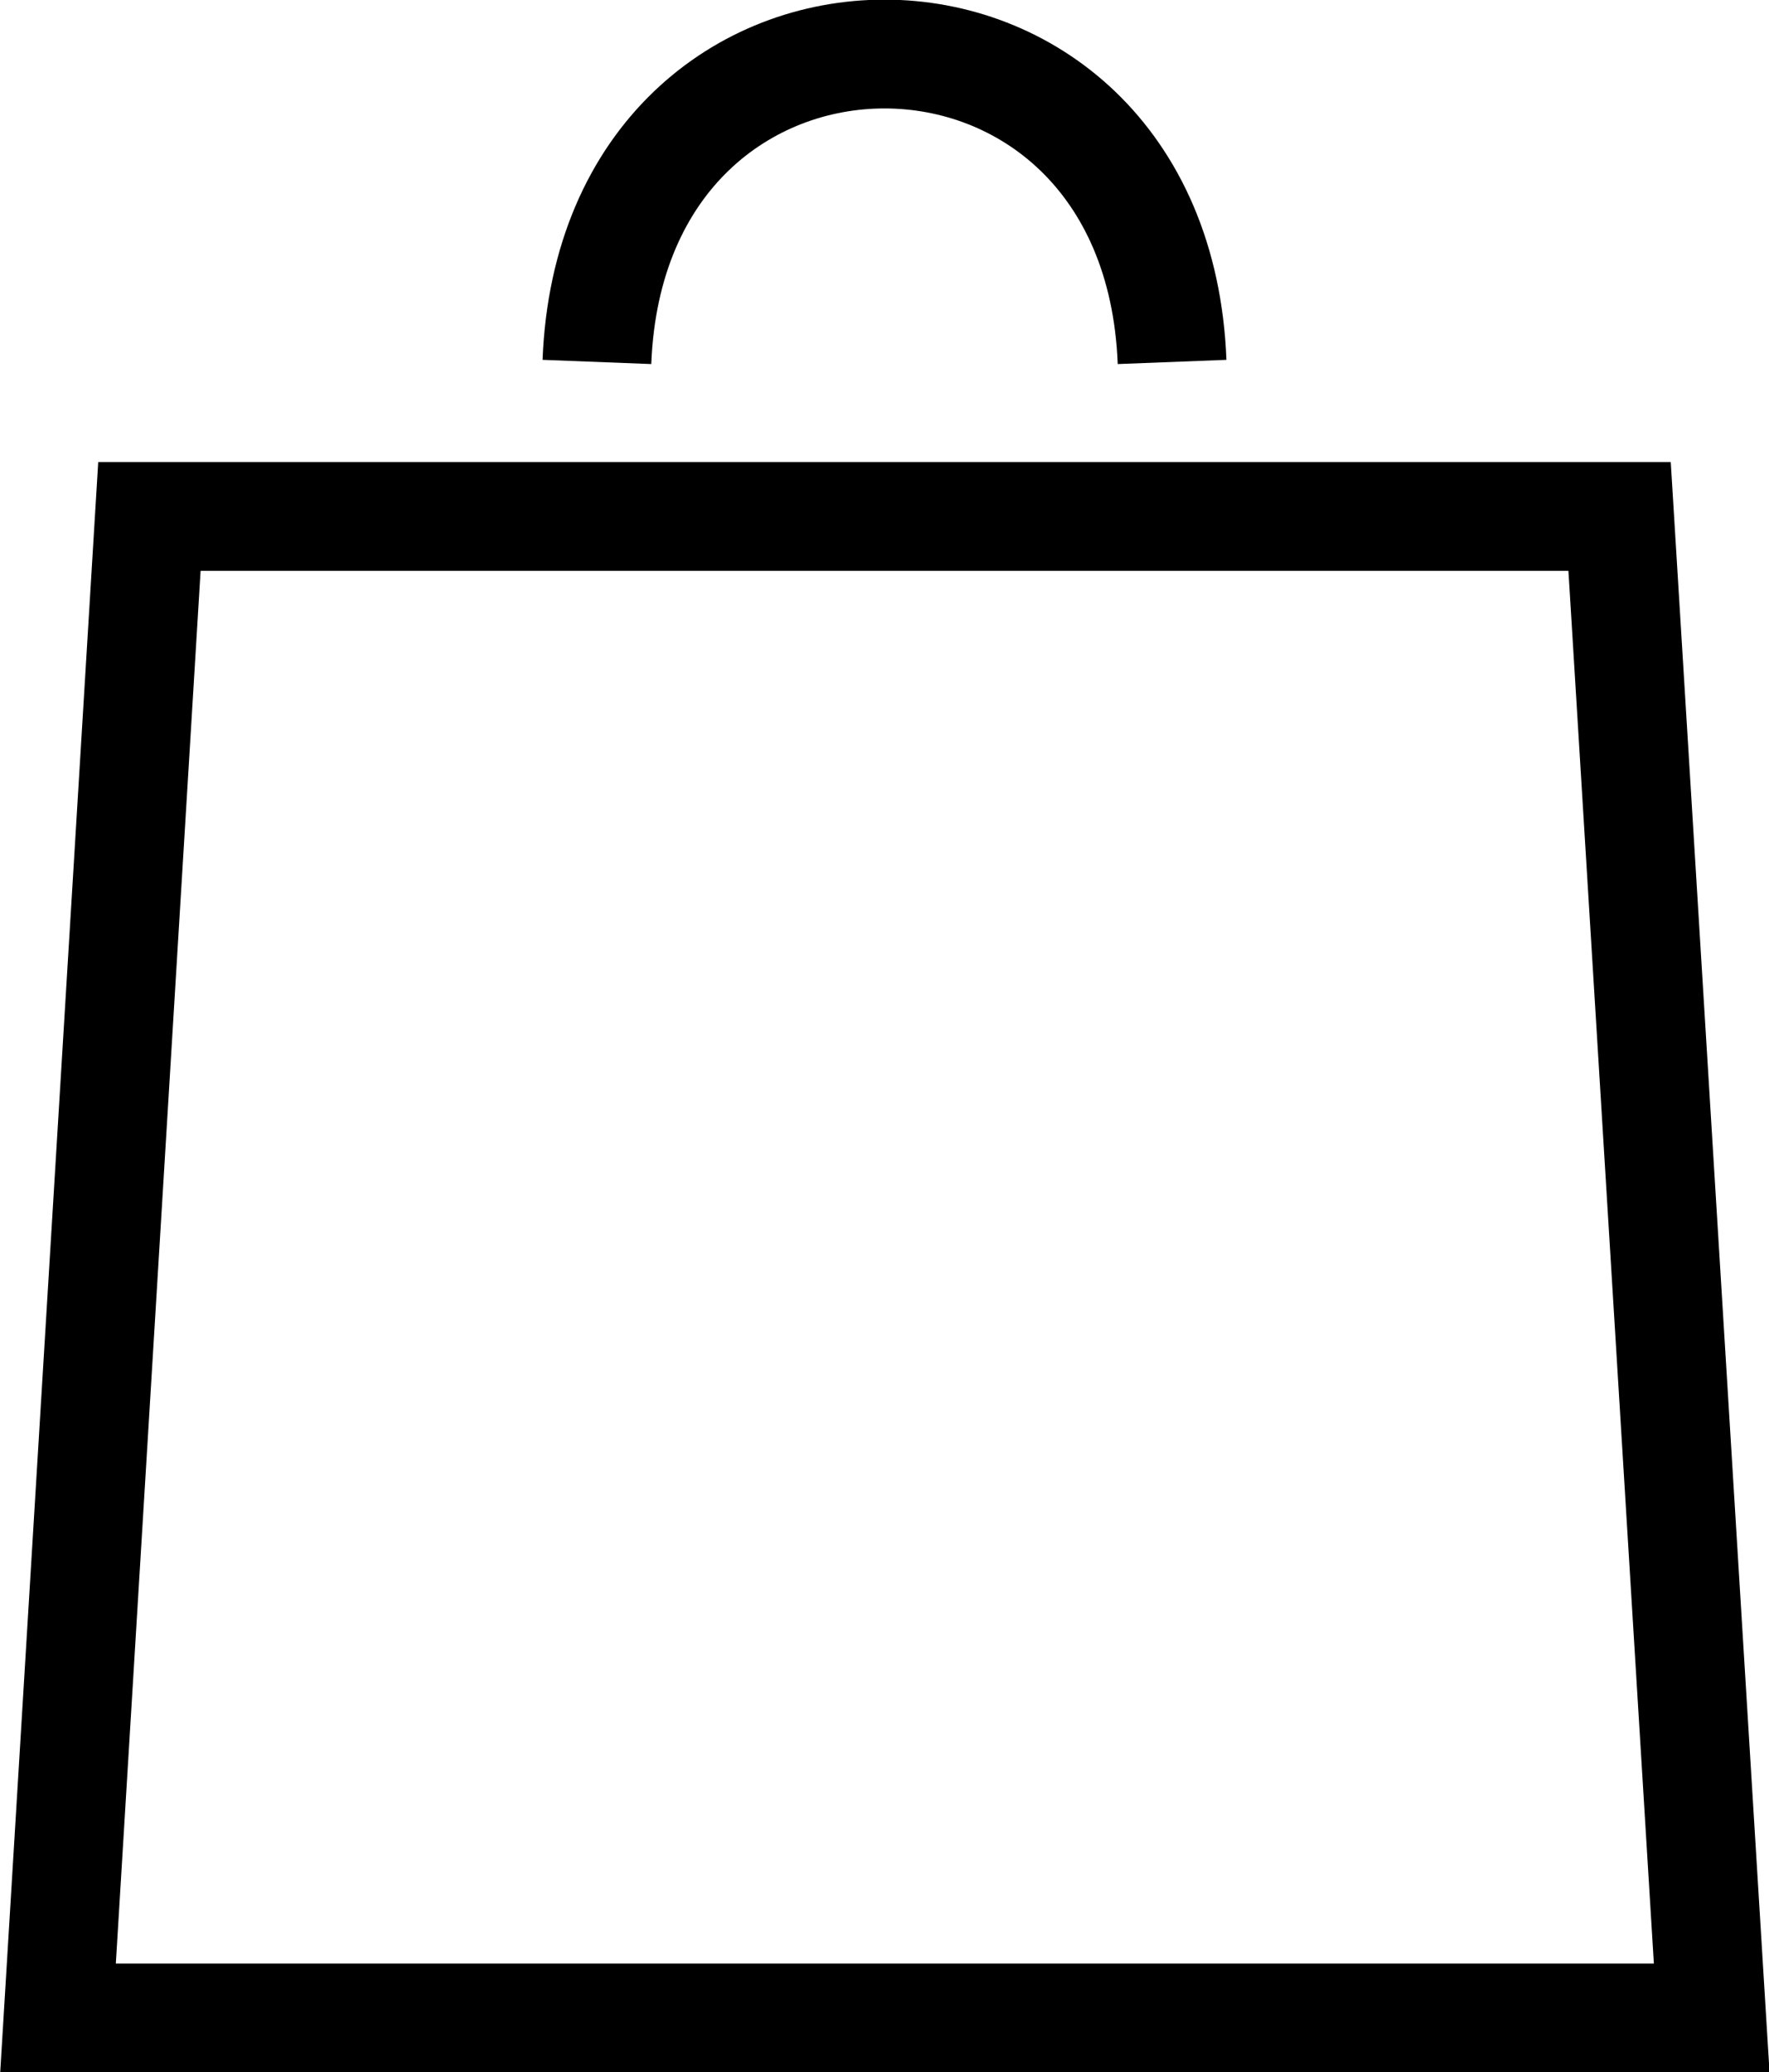 <?xml version="1.0" encoding="UTF-8"?>
<svg id="Layer_2" data-name="Layer 2" xmlns="http://www.w3.org/2000/svg" viewBox="0 0 24.39 28.57">
  <defs>
    <style>
      .cls-1 {
        fill: none;
        stroke: #000;
        stroke-width: 1.5px;
      }
    </style>
  </defs>
  <g id="Layer_1-2" data-name="Layer 1">
    <g>
      <polygon class="cls-1" points="2.06 7.12 .8 27.82 23.6 27.82 22.33 7.12 2.06 7.12"/>
      <path class="cls-1" d="M8.23,4.99c.22-5.66,7.71-5.66,7.93,0"/>
    </g>
  </g>
</svg>